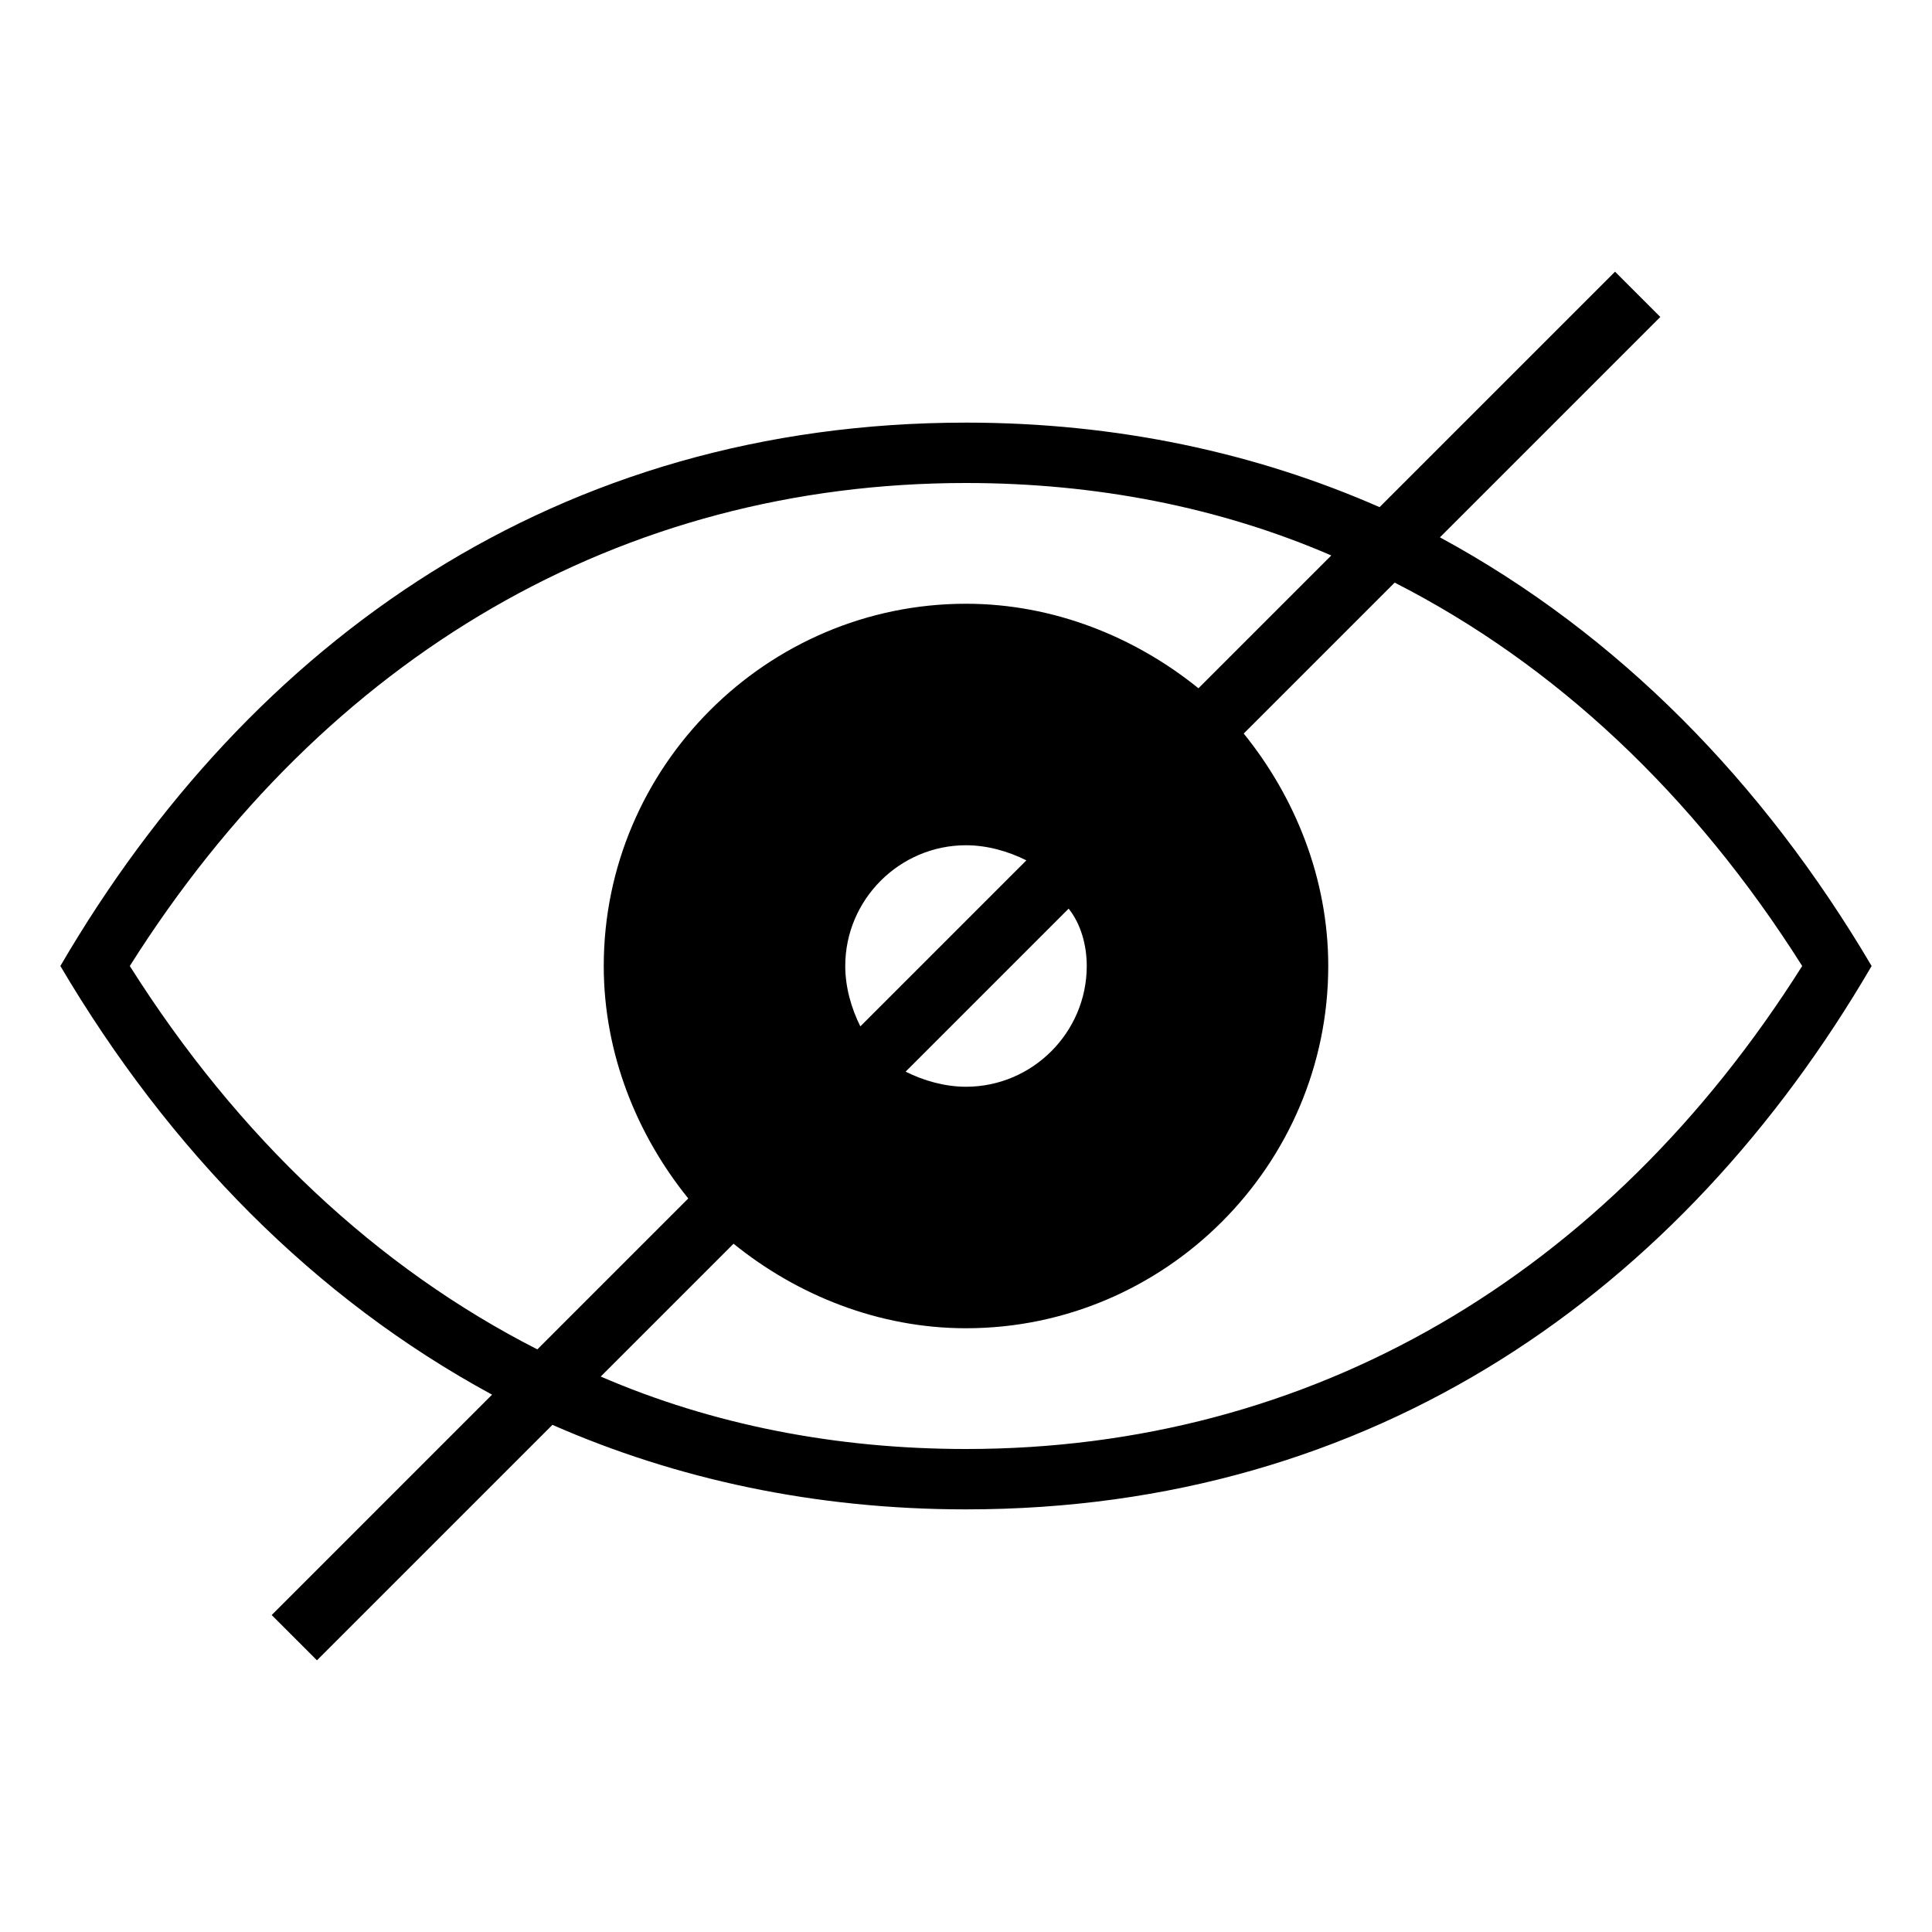 <svg xmlns="http://www.w3.org/2000/svg" viewBox="0 0 64 64" style="enable-background:new 0 0 64 64"><path d="M47.7 17.8l7.3-7.3L53.5 9l-7.8 7.8C41.6 15 37 14 32 14 18.5 14 8.3 21.2 2 32c3.6 6.1 8.4 11 14.3 14.2L9 53.5l1.5 1.5 7.8-7.8C22.4 49 27 50 32 50c13.5 0 23.7-7.2 30-18-3.6-6.1-8.4-11-14.3-14.2zM4.3 32C10.8 21.7 20.6 16 32 16c4.3 0 8.4.8 12.1 2.4l-4.4 4.4C37.6 21.1 34.9 20 32 20c-6.6 0-12 5.4-12 12 0 2.9 1.1 5.6 2.8 7.7l-5 5C12.5 42 7.9 37.7 4.3 32zM36 32c0 2.2-1.8 4-4 4-.7 0-1.4-.2-2-.5l5.4-5.4c.4.5.6 1.2.6 1.9zm-8 0c0-2.2 1.8-4 4-4 .7 0 1.4.2 2 .5L28.5 34c-.3-.6-.5-1.3-.5-2zm4 16c-4.3 0-8.4-.8-12.1-2.4l4.4-4.4c2.1 1.7 4.8 2.8 7.7 2.8 6.6 0 12-5.4 12-12 0-2.9-1.1-5.6-2.8-7.7l5-5c5.3 2.7 9.9 7 13.5 12.7C53.2 42.3 43.4 48 32 48z"/></svg>
